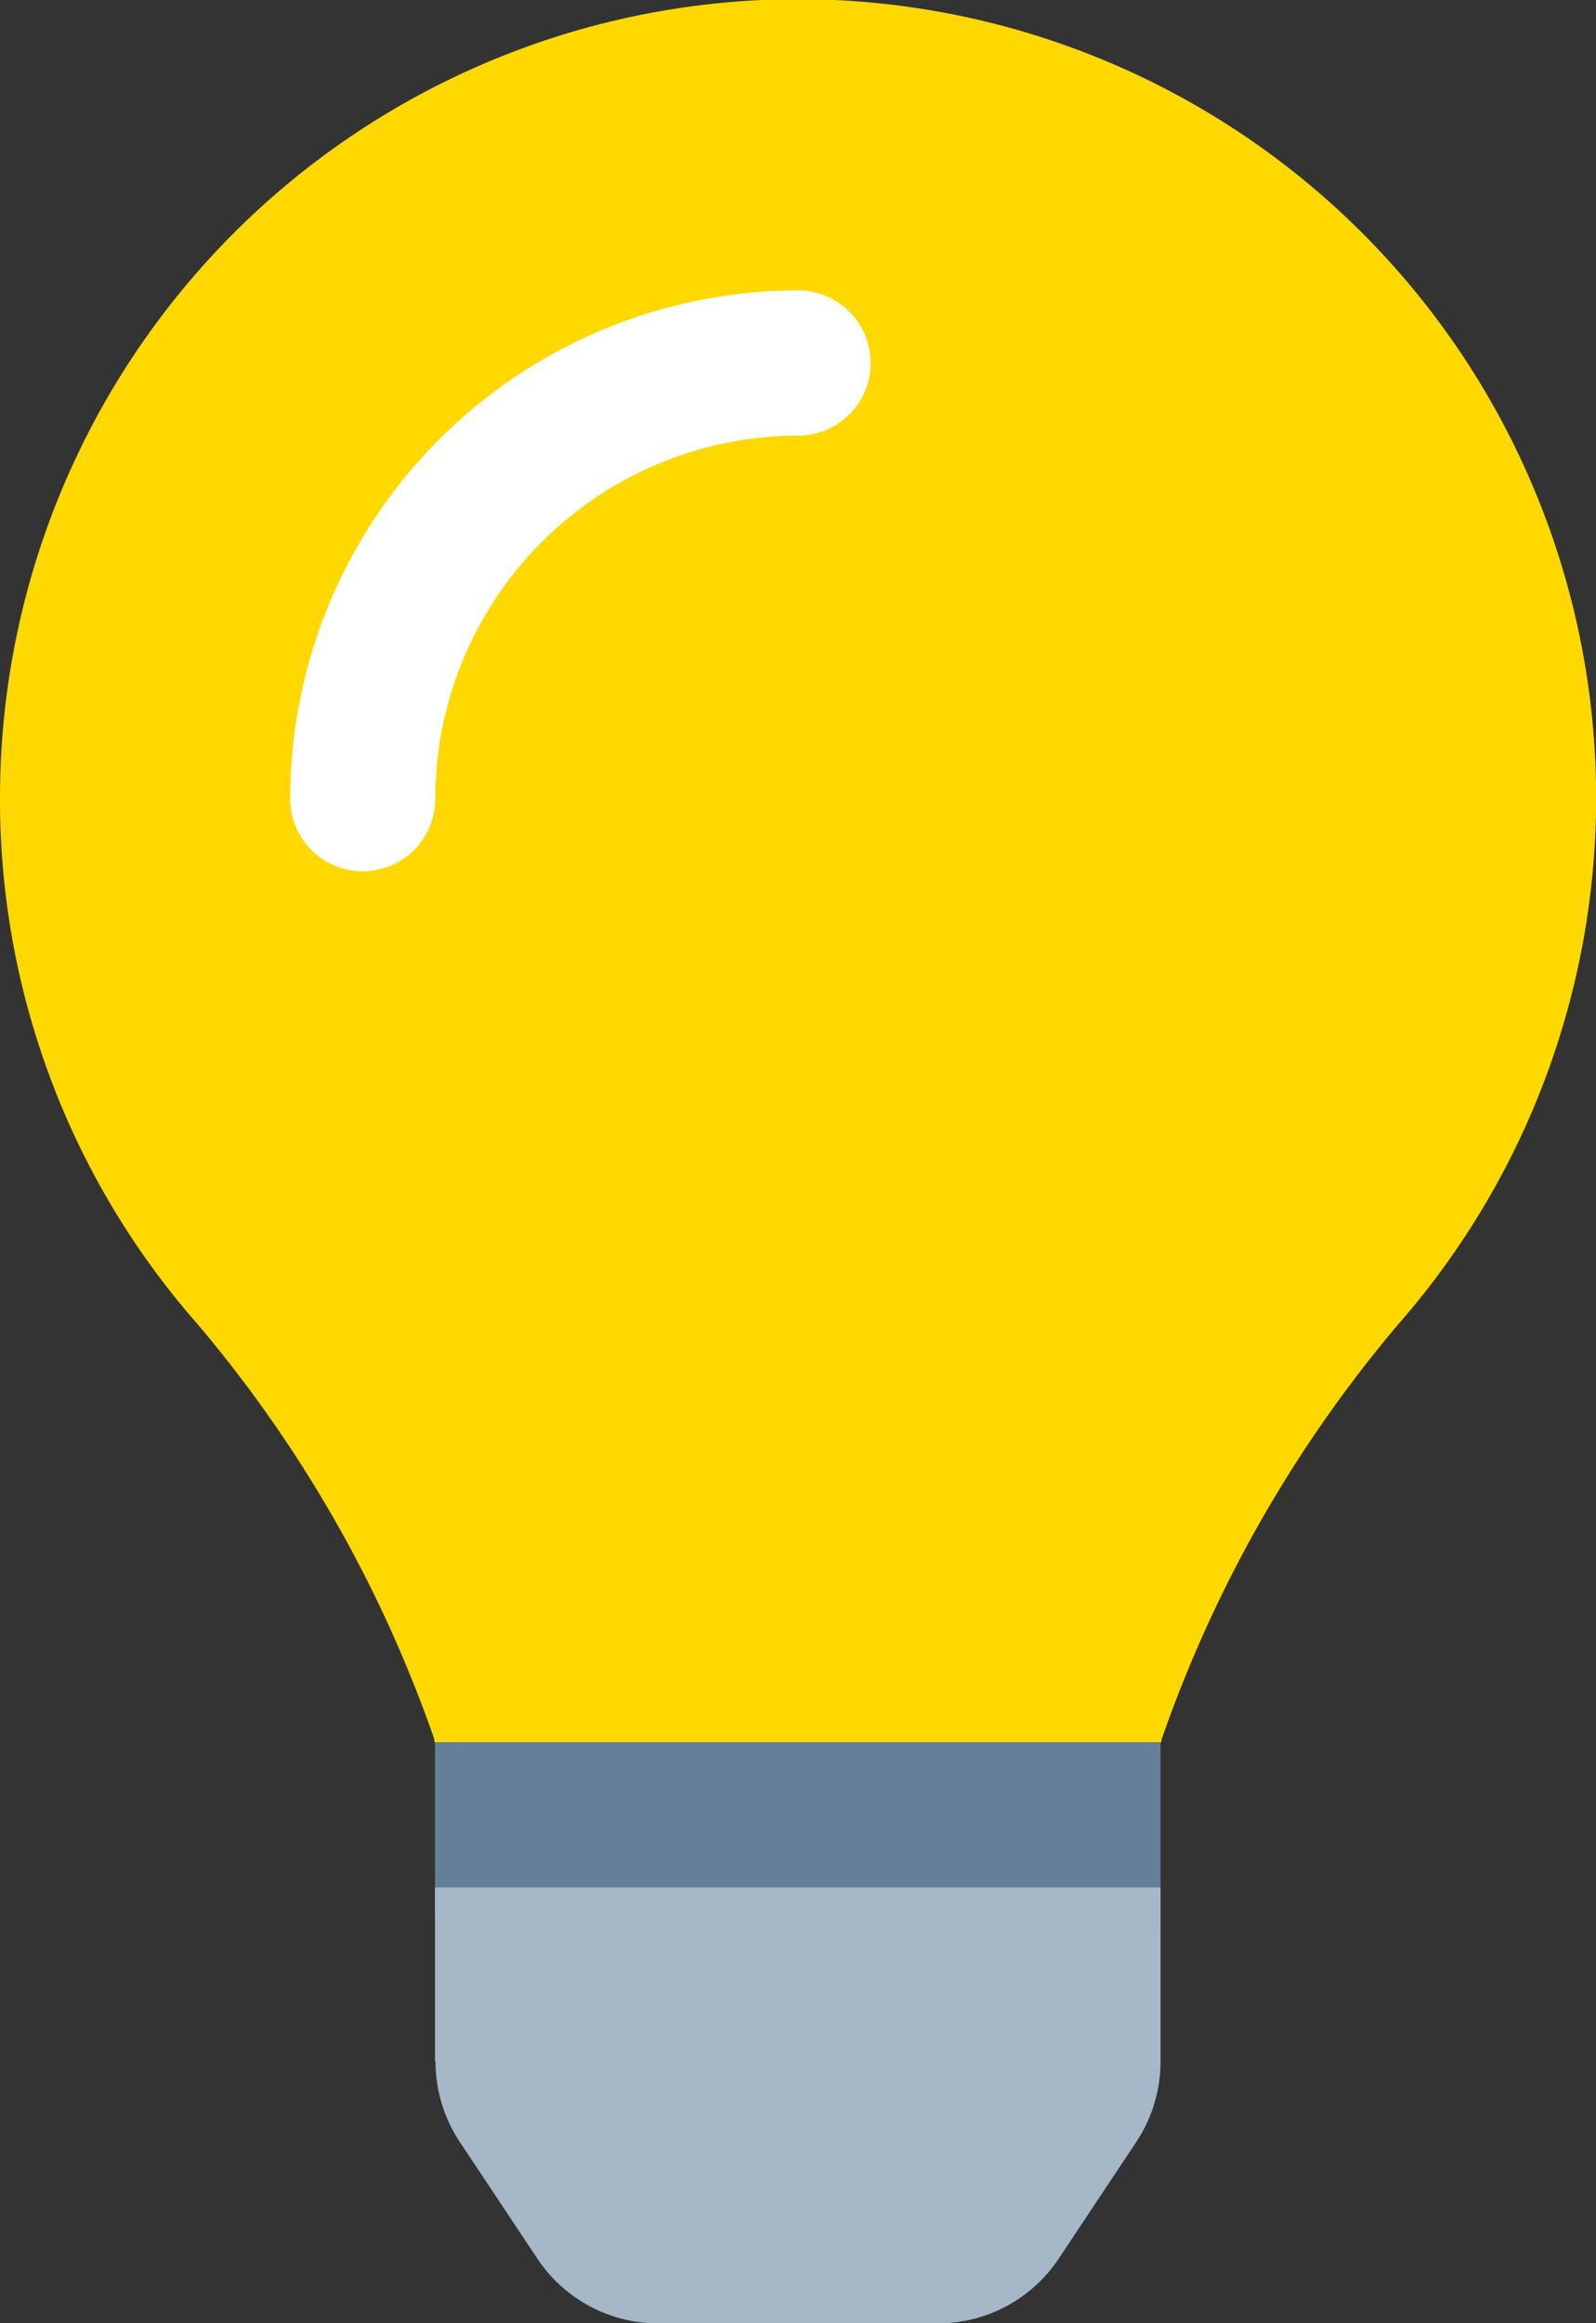 <svg xmlns="http://www.w3.org/2000/svg" width="21.998" height="31.998" viewBox="0 0 21.998 31.998">
  <rect x="0" y="0" width="21.998" height="31.998" fill="#333333" stroke="none"/>
  <g id="グループ_932" data-name="グループ 932" transform="translate(-1105 -715)">
    <g id="グループ_930" data-name="グループ 930" transform="translate(1105 715)">
      <path id="Icon_awesome-lightbulb" data-name="Icon awesome-lightbulb" d="M0,11a10.938,10.938,0,0,0,2.722,7.236A17.96,17.96,0,0,1,5.985,23.95c0,.016,0,.032.007.049H16.006c0-.016,0-.032.007-.049a17.96,17.96,0,0,1,3.263-5.715A11,11,0,1,0,0,11Z" transform="translate(0 0)" fill="#ffd800"/>
      <path id="Icon_awesome-lightbulb-2" data-name="Icon awesome-lightbulb" d="M6.754,31.647a2,2,0,0,0,.335,1.106l1.068,1.606a2,2,0,0,0,1.665.892h3.857a2,2,0,0,0,1.665-.892l1.068-1.606a2,2,0,0,0,.335-1.106l0-2.4h-10l0,2.4Z" transform="translate(-0.751 -5.252)" fill="#657f98"/>
      <path id="Icon_awesome-lightbulb-3" data-name="Icon awesome-lightbulb" d="M11.5,6.5a5.005,5.005,0,0,0-5,5,1,1,0,0,1-2,0,7.007,7.007,0,0,1,7-7,1,1,0,0,1,0,2Z" transform="translate(-0.5 -0.5)" fill="#fff"/>
      <path id="Icon_awesome-lightbulb-4" data-name="Icon awesome-lightbulb" d="M6.754,31.647a2,2,0,0,0,.335,1.106l1.068,1.606a2,2,0,0,0,1.665.892h3.857a2,2,0,0,0,1.665-.892l1.068-1.606a2,2,0,0,0,.335-1.106l0-2.4h-10l0,2.4Z" transform="translate(-0.751 -3.252)" fill="#a6b7c7"/>
    </g>
  </g>
</svg>

